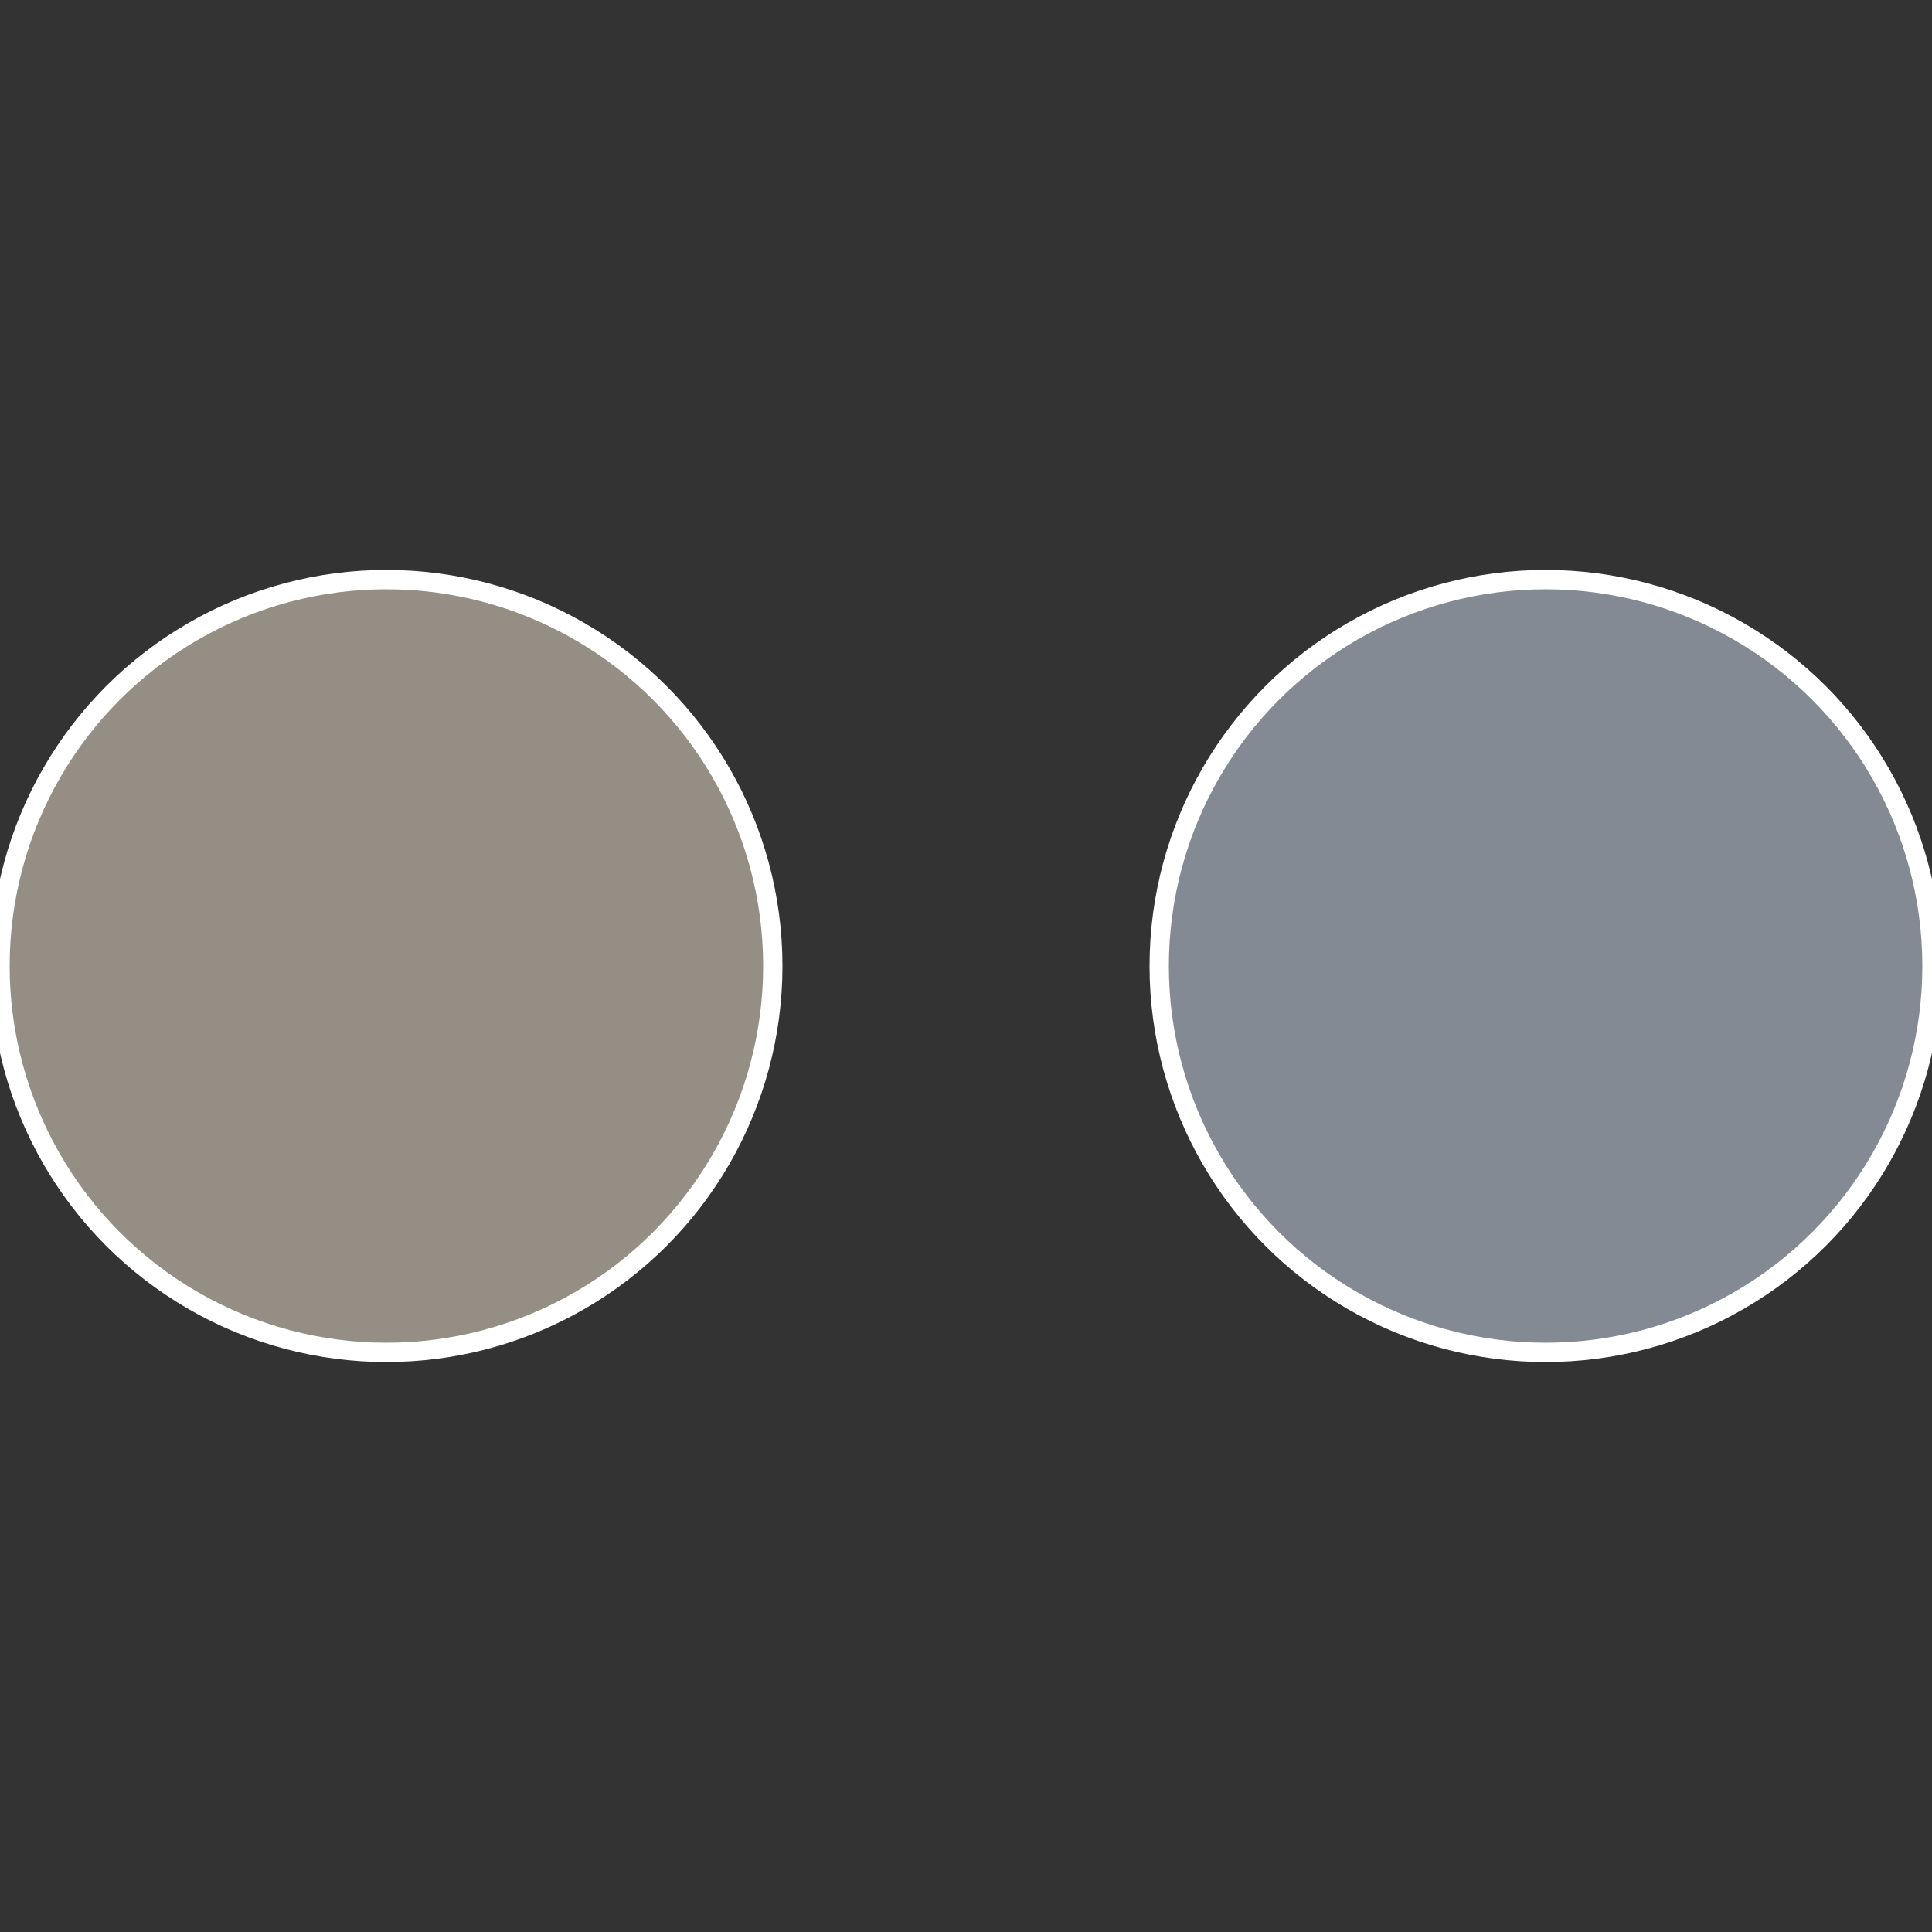 <?xml version="1.0" standalone="no"?>
<svg width="500" height="500" viewBox="-1 -1 2 2" xmlns="http://www.w3.org/2000/svg">
 
                <rect x="-1" y="-1" width="2" height="2" fill="#333333" stroke="none"/>
 
                <circle cx="0.6" cy="0" r="0.4" fill="#848a94" stroke="#fff" stroke-width="1%" />
             
                <circle cx="-0.6" cy="7.3478807948841E-17" r="0.4" fill="#948e84" stroke="#fff" stroke-width="1%" />
            </svg>
